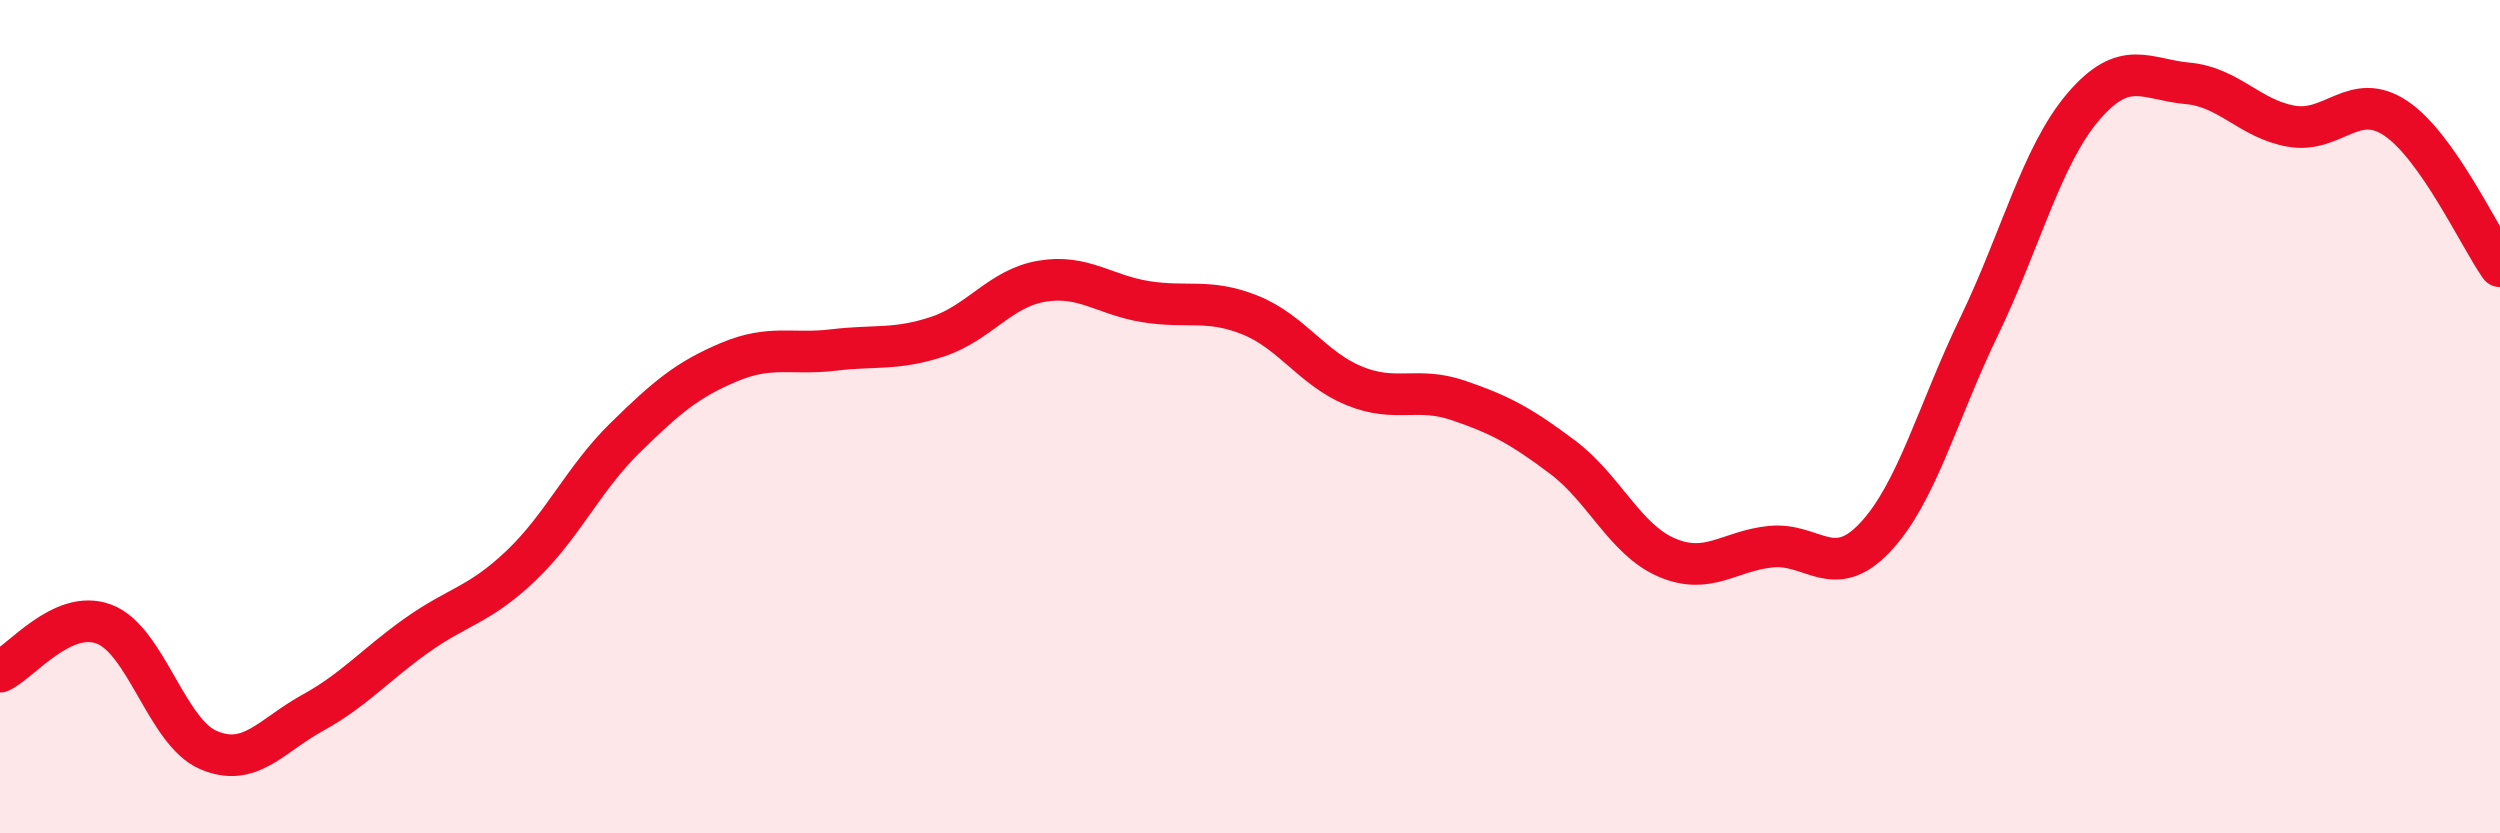 
    <svg width="60" height="20" viewBox="0 0 60 20" xmlns="http://www.w3.org/2000/svg">
      <path
        d="M 0,16.12 C 0.5,15.89 1.5,14.6 2.5,14.98 C 3.5,15.36 4,17.57 5,18 C 6,18.43 6.5,17.66 7.5,17.11 C 8.5,16.56 9,15.96 10,15.25 C 11,14.54 11.5,14.53 12.5,13.58 C 13.5,12.63 14,11.49 15,10.51 C 16,9.53 16.5,9.11 17.5,8.69 C 18.5,8.27 19,8.52 20,8.4 C 21,8.28 21.5,8.41 22.5,8.08 C 23.5,7.75 24,6.92 25,6.75 C 26,6.58 26.5,7.08 27.5,7.24 C 28.5,7.4 29,7.16 30,7.56 C 31,7.96 31.5,8.85 32.5,9.26 C 33.5,9.67 34,9.27 35,9.61 C 36,9.95 36.5,10.22 37.5,10.97 C 38.5,11.72 39,12.95 40,13.38 C 41,13.81 41.5,13.22 42.5,13.12 C 43.5,13.02 44,13.96 45,12.9 C 46,11.84 46.5,9.9 47.5,7.83 C 48.5,5.76 49,3.73 50,2.56 C 51,1.39 51.5,1.91 52.5,2 C 53.5,2.09 54,2.86 55,3.03 C 56,3.2 56.5,2.17 57.5,2.84 C 58.5,3.51 59.5,5.68 60,6.39L60 20L0 20Z"
        fill="#EB0A25"
        opacity="0.1"
        stroke-linecap="round"
        stroke-linejoin="round"
      />
      <path
        d="M 0,16.12 C 0.5,15.89 1.5,14.6 2.5,14.98 C 3.5,15.36 4,17.57 5,18 C 6,18.43 6.5,17.66 7.5,17.11 C 8.5,16.56 9,15.96 10,15.25 C 11,14.54 11.5,14.53 12.5,13.58 C 13.5,12.63 14,11.49 15,10.51 C 16,9.53 16.5,9.11 17.5,8.69 C 18.5,8.27 19,8.52 20,8.4 C 21,8.28 21.5,8.41 22.5,8.08 C 23.5,7.75 24,6.92 25,6.75 C 26,6.58 26.5,7.08 27.5,7.24 C 28.5,7.4 29,7.16 30,7.56 C 31,7.96 31.5,8.85 32.5,9.26 C 33.5,9.67 34,9.27 35,9.61 C 36,9.95 36.5,10.22 37.5,10.97 C 38.5,11.72 39,12.95 40,13.38 C 41,13.81 41.5,13.22 42.5,13.12 C 43.5,13.02 44,13.96 45,12.9 C 46,11.84 46.5,9.9 47.5,7.83 C 48.5,5.76 49,3.73 50,2.56 C 51,1.39 51.5,1.91 52.5,2 C 53.5,2.09 54,2.86 55,3.03 C 56,3.2 56.5,2.17 57.5,2.84 C 58.5,3.51 59.5,5.68 60,6.39"
        stroke="#EB0A25"
        stroke-width="1"
        fill="none"
        stroke-linecap="round"
        stroke-linejoin="round"
      />
    </svg>
  